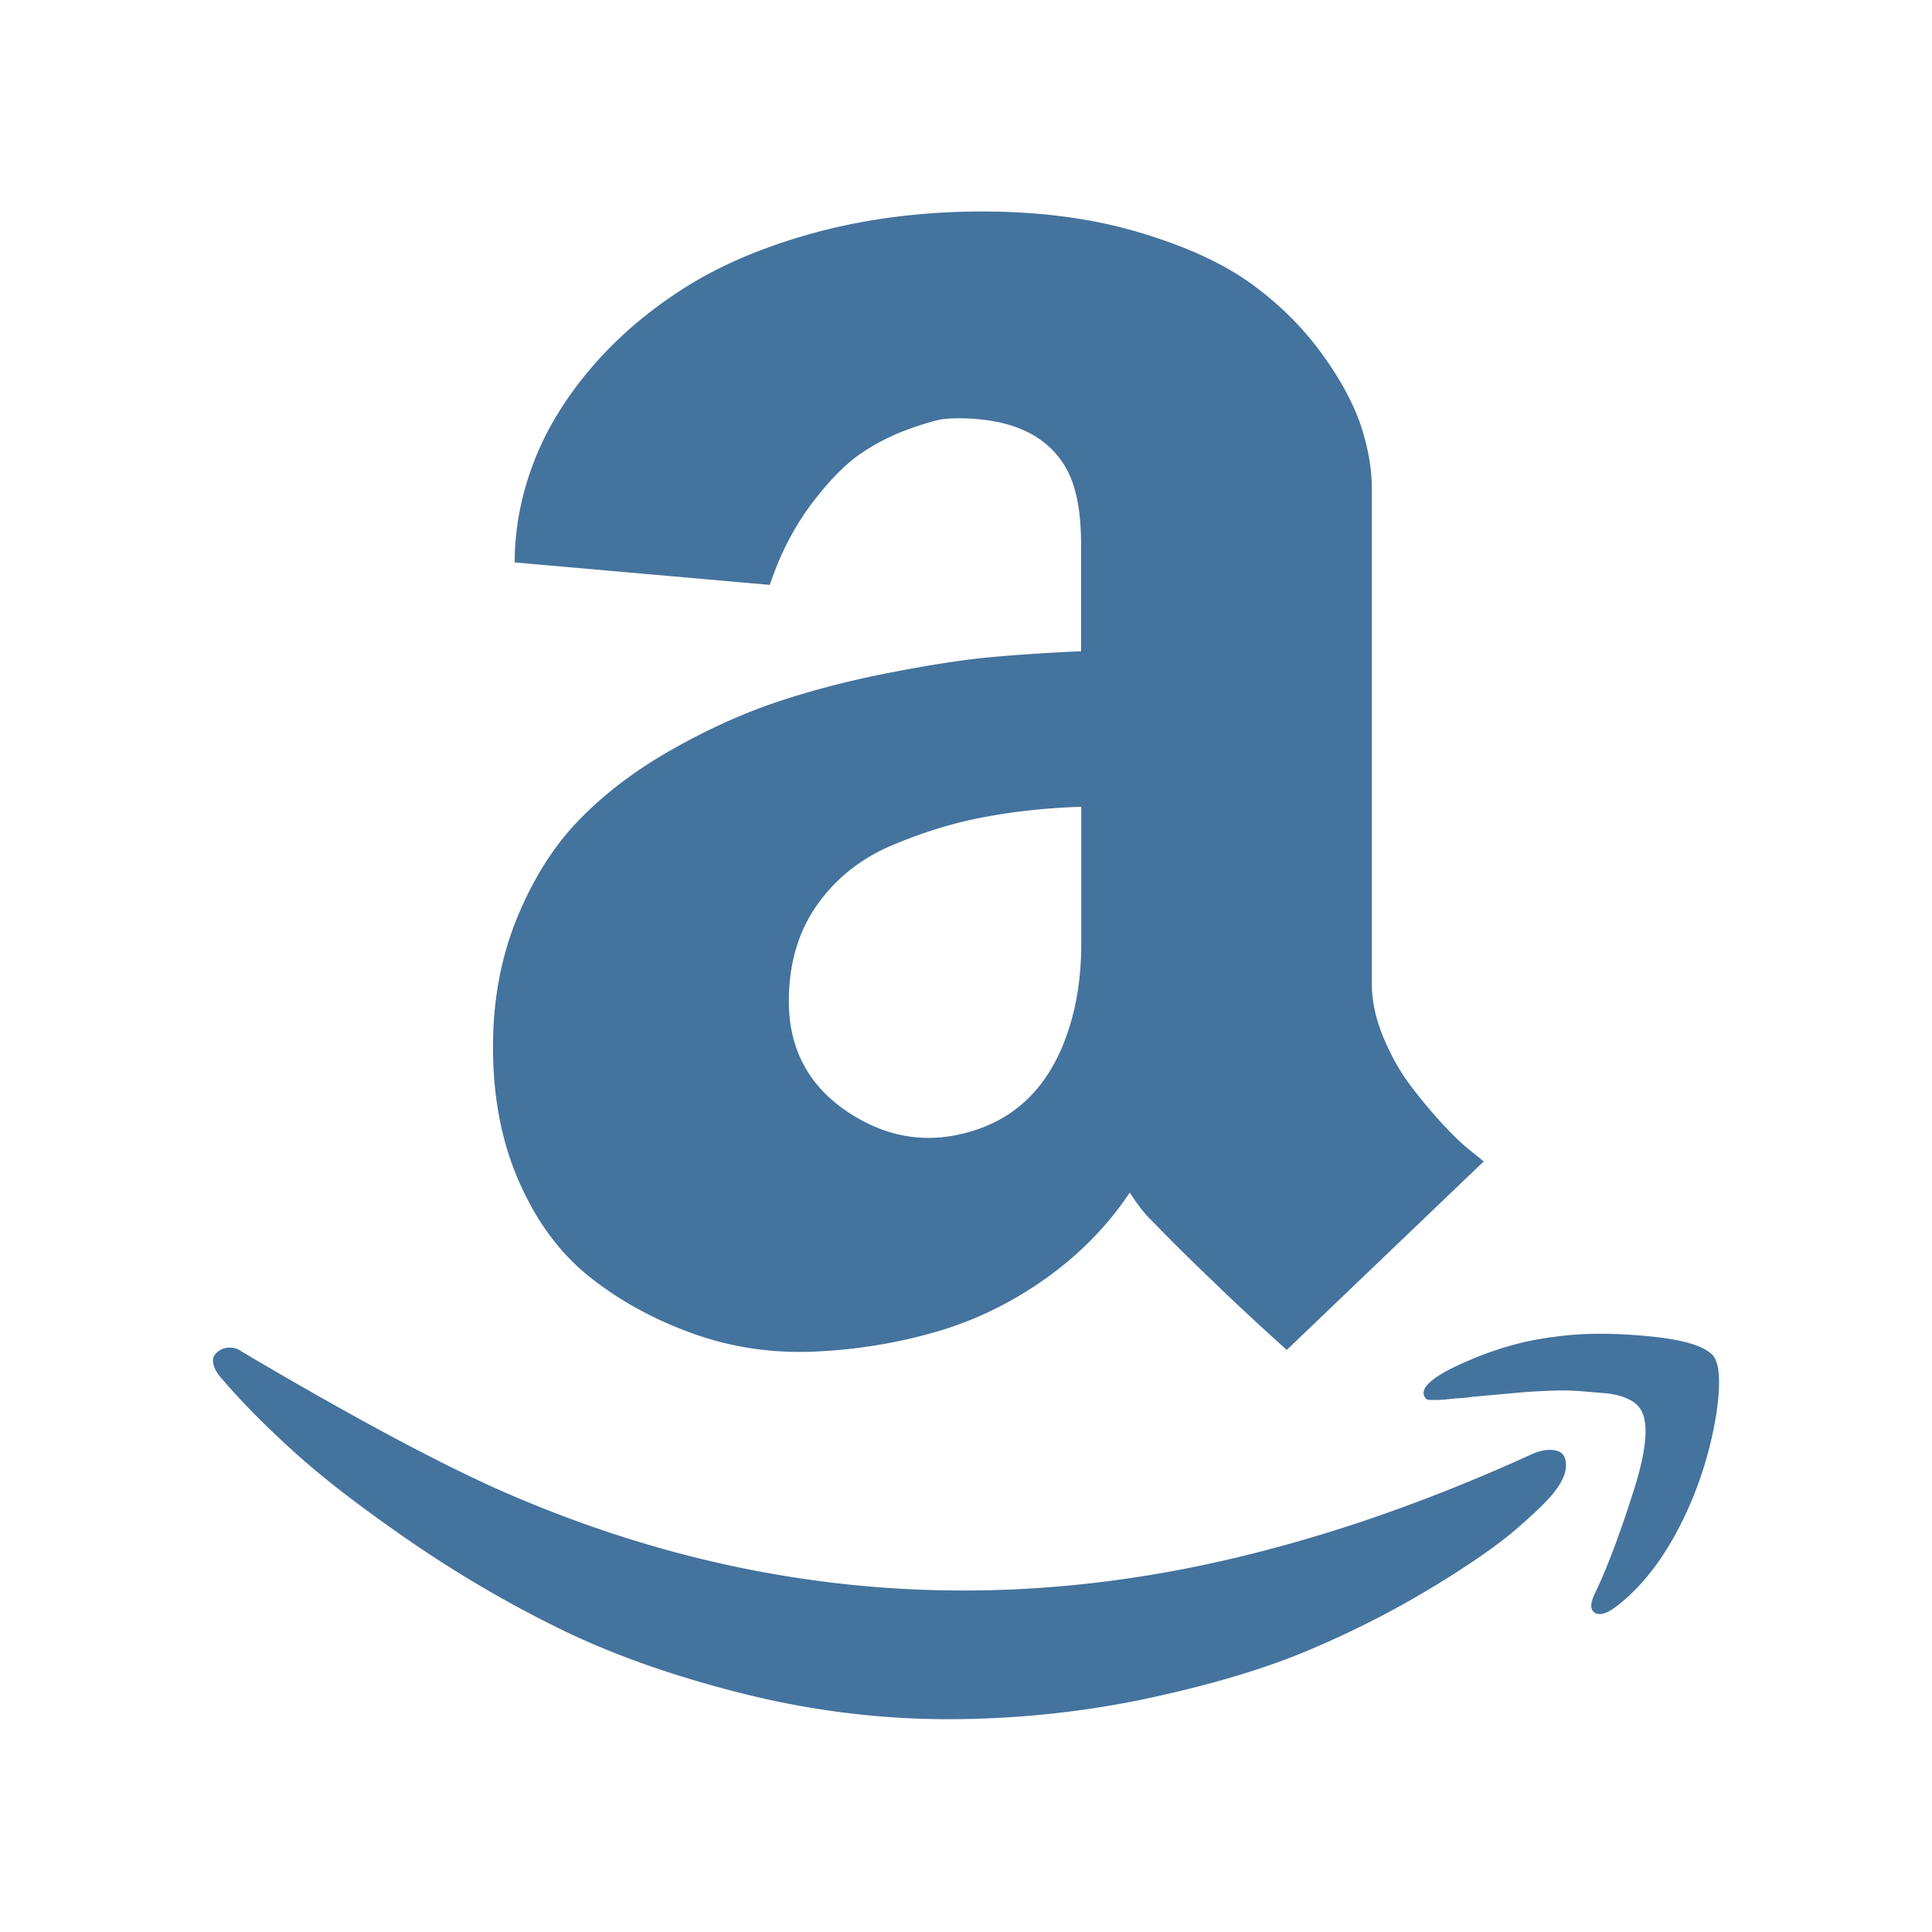 <svg xmlns="http://www.w3.org/2000/svg" xmlns:xlink="http://www.w3.org/1999/xlink" aria-hidden="true" role="img" width="24" height="24" preserveAspectRatio="xMidYMid meet" viewBox="0 0 1024 1024"><path d="M825 768.9c-3.3-.9-7.3-.4-11.9 1.3c-61.6 28.2-121.5 48.3-179.7 60.2C507.7 856 385.2 842.6 266 790.3c-33.1-14.6-79.1-39.2-138-74a9.36 9.36 0 0 0-5.3-2c-2-.1-3.7.1-5.3.9c-1.6.8-2.8 1.8-3.7 3.1c-.9 1.3-1.1 3.1-.4 5.4c.6 2.2 2.1 4.7 4.6 7.4c10.4 12.2 23.3 25.2 38.6 39s35.6 29.4 60.9 46.8c25.3 17.4 51.8 32.9 79.3 46.4c27.6 13.5 59.6 24.9 96.1 34.1s73 13.8 109.4 13.8c36.2 0 71.4-3.7 105.5-10.9c34.2-7.3 63-15.9 86.5-25.9c23.4-9.9 45-21 64.8-33c19.8-12 34.4-22.2 43.9-30.3c9.5-8.2 16.3-14.6 20.2-19.4c4.6-5.7 6.9-10.6 6.9-14.9c.1-4.5-1.7-7.1-5-7.9zM527.4 348.1c-15.2 1.3-33.5 4.1-55 8.3c-21.5 4.1-41.4 9.3-59.8 15.4s-37.2 14.6-56.3 25.4c-19.2 10.8-35.5 23.2-49 37s-24.5 31.1-33.1 52c-8.6 20.8-12.9 43.7-12.9 68.7c0 27.1 4.7 51.2 14.3 72.5c9.5 21.3 22.2 38 38.2 50.4c15.9 12.4 34 22.1 54 29.2c20 7.1 41.2 10.3 63.2 9.4c22-.9 43.5-4.3 64.4-10.3c20.8-5.9 40.4-15.4 58.6-28.3c18.2-12.9 33.1-28.2 44.8-45.7c4.3 6.6 8.1 11.5 11.5 14.7l8.7 8.9c5.8 5.9 14.7 14.6 26.7 26.1c11.9 11.5 24.1 22.7 36.3 33.7l104.4-99.9l-6-4.9c-4.3-3.3-9.4-8-15.2-14.3c-5.8-6.2-11.6-13.1-17.2-20.5c-5.7-7.4-10.6-16.1-14.7-25.9c-4.1-9.8-6.2-19.3-6.2-28.5V258.7c0-10.1-1.9-21-5.7-32.8c-3.9-11.7-10.7-24.5-20.7-38.3c-10-13.8-22.4-26.2-37.2-37c-14.9-10.8-34.7-20-59.6-27.4c-24.8-7.4-52.6-11.1-83.2-11.1c-31.3 0-60.4 3.7-87.6 10.9c-27.1 7.3-50.3 17-69.7 29.2c-19.3 12.2-35.9 26.3-49.7 42.4c-13.8 16.1-24.1 32.9-30.8 50.4c-6.7 17.5-10.1 35.2-10.1 53.1L408 310c5.5-16.4 12.9-30.6 22-42.8c9.2-12.2 17.9-21 25.8-26.5c8-5.5 16.6-9.9 25.7-13.2c9.2-3.3 15.4-5 18.6-5.4c3.2-.3 5.7-.4 7.6-.4c26.7 0 45.2 7.9 55.6 23.6c6.5 9.5 9.7 23.9 9.7 43.3v56.6c-15.2.6-30.4 1.6-45.6 2.9zM573.1 500c0 16.6-2.2 31.7-6.5 45c-9.2 29.1-26.7 47.4-52.4 54.8c-22.4 6.6-43.7 3.3-63.9-9.8c-21.5-14-32.2-33.8-32.2-59.3c0-19.9 5-36.9 15-51.1c10-14.1 23.3-24.7 40-31.7s33-12 49-14.9c15.9-3 33-4.8 51-5.4V500zm335.2 218.9c-4.3-5.4-15.9-8.9-34.9-10.7c-19-1.8-35.5-1.7-49.7.4c-15.3 1.8-31.1 6.2-47.3 13.4c-16.3 7.1-23.4 13.1-21.6 17.8l.7 1.3l.9.7l1.4.2h4.6c.8 0 1.8-.1 3.2-.2c1.4-.1 2.7-.3 3.9-.4c1.2-.1 2.9-.3 5.1-.4c2.1-.1 4.1-.4 6-.7c.3 0 3.7-.3 10.3-.9c6.6-.6 11.4-1 14.3-1.3c2.9-.3 7.8-.6 14.5-.9c6.7-.3 12.1-.3 16.1 0c4 .3 8.5.7 13.6 1.1c5.1.4 9.2 1.3 12.4 2.7c3.2 1.3 5.6 3 7.1 5.1c5.2 6.6 4.2 21.2-3 43.9s-14 40.8-20.4 54.2c-2.8 5.7-2.8 9.2 0 10.7s6.7.1 11.9-4c15.6-12.2 28.6-30.6 39.1-55.3c6.1-14.6 10.5-29.8 13.1-45.7c2.4-15.9 2-26.2-1.3-31z" fill="#44739e"/></svg>